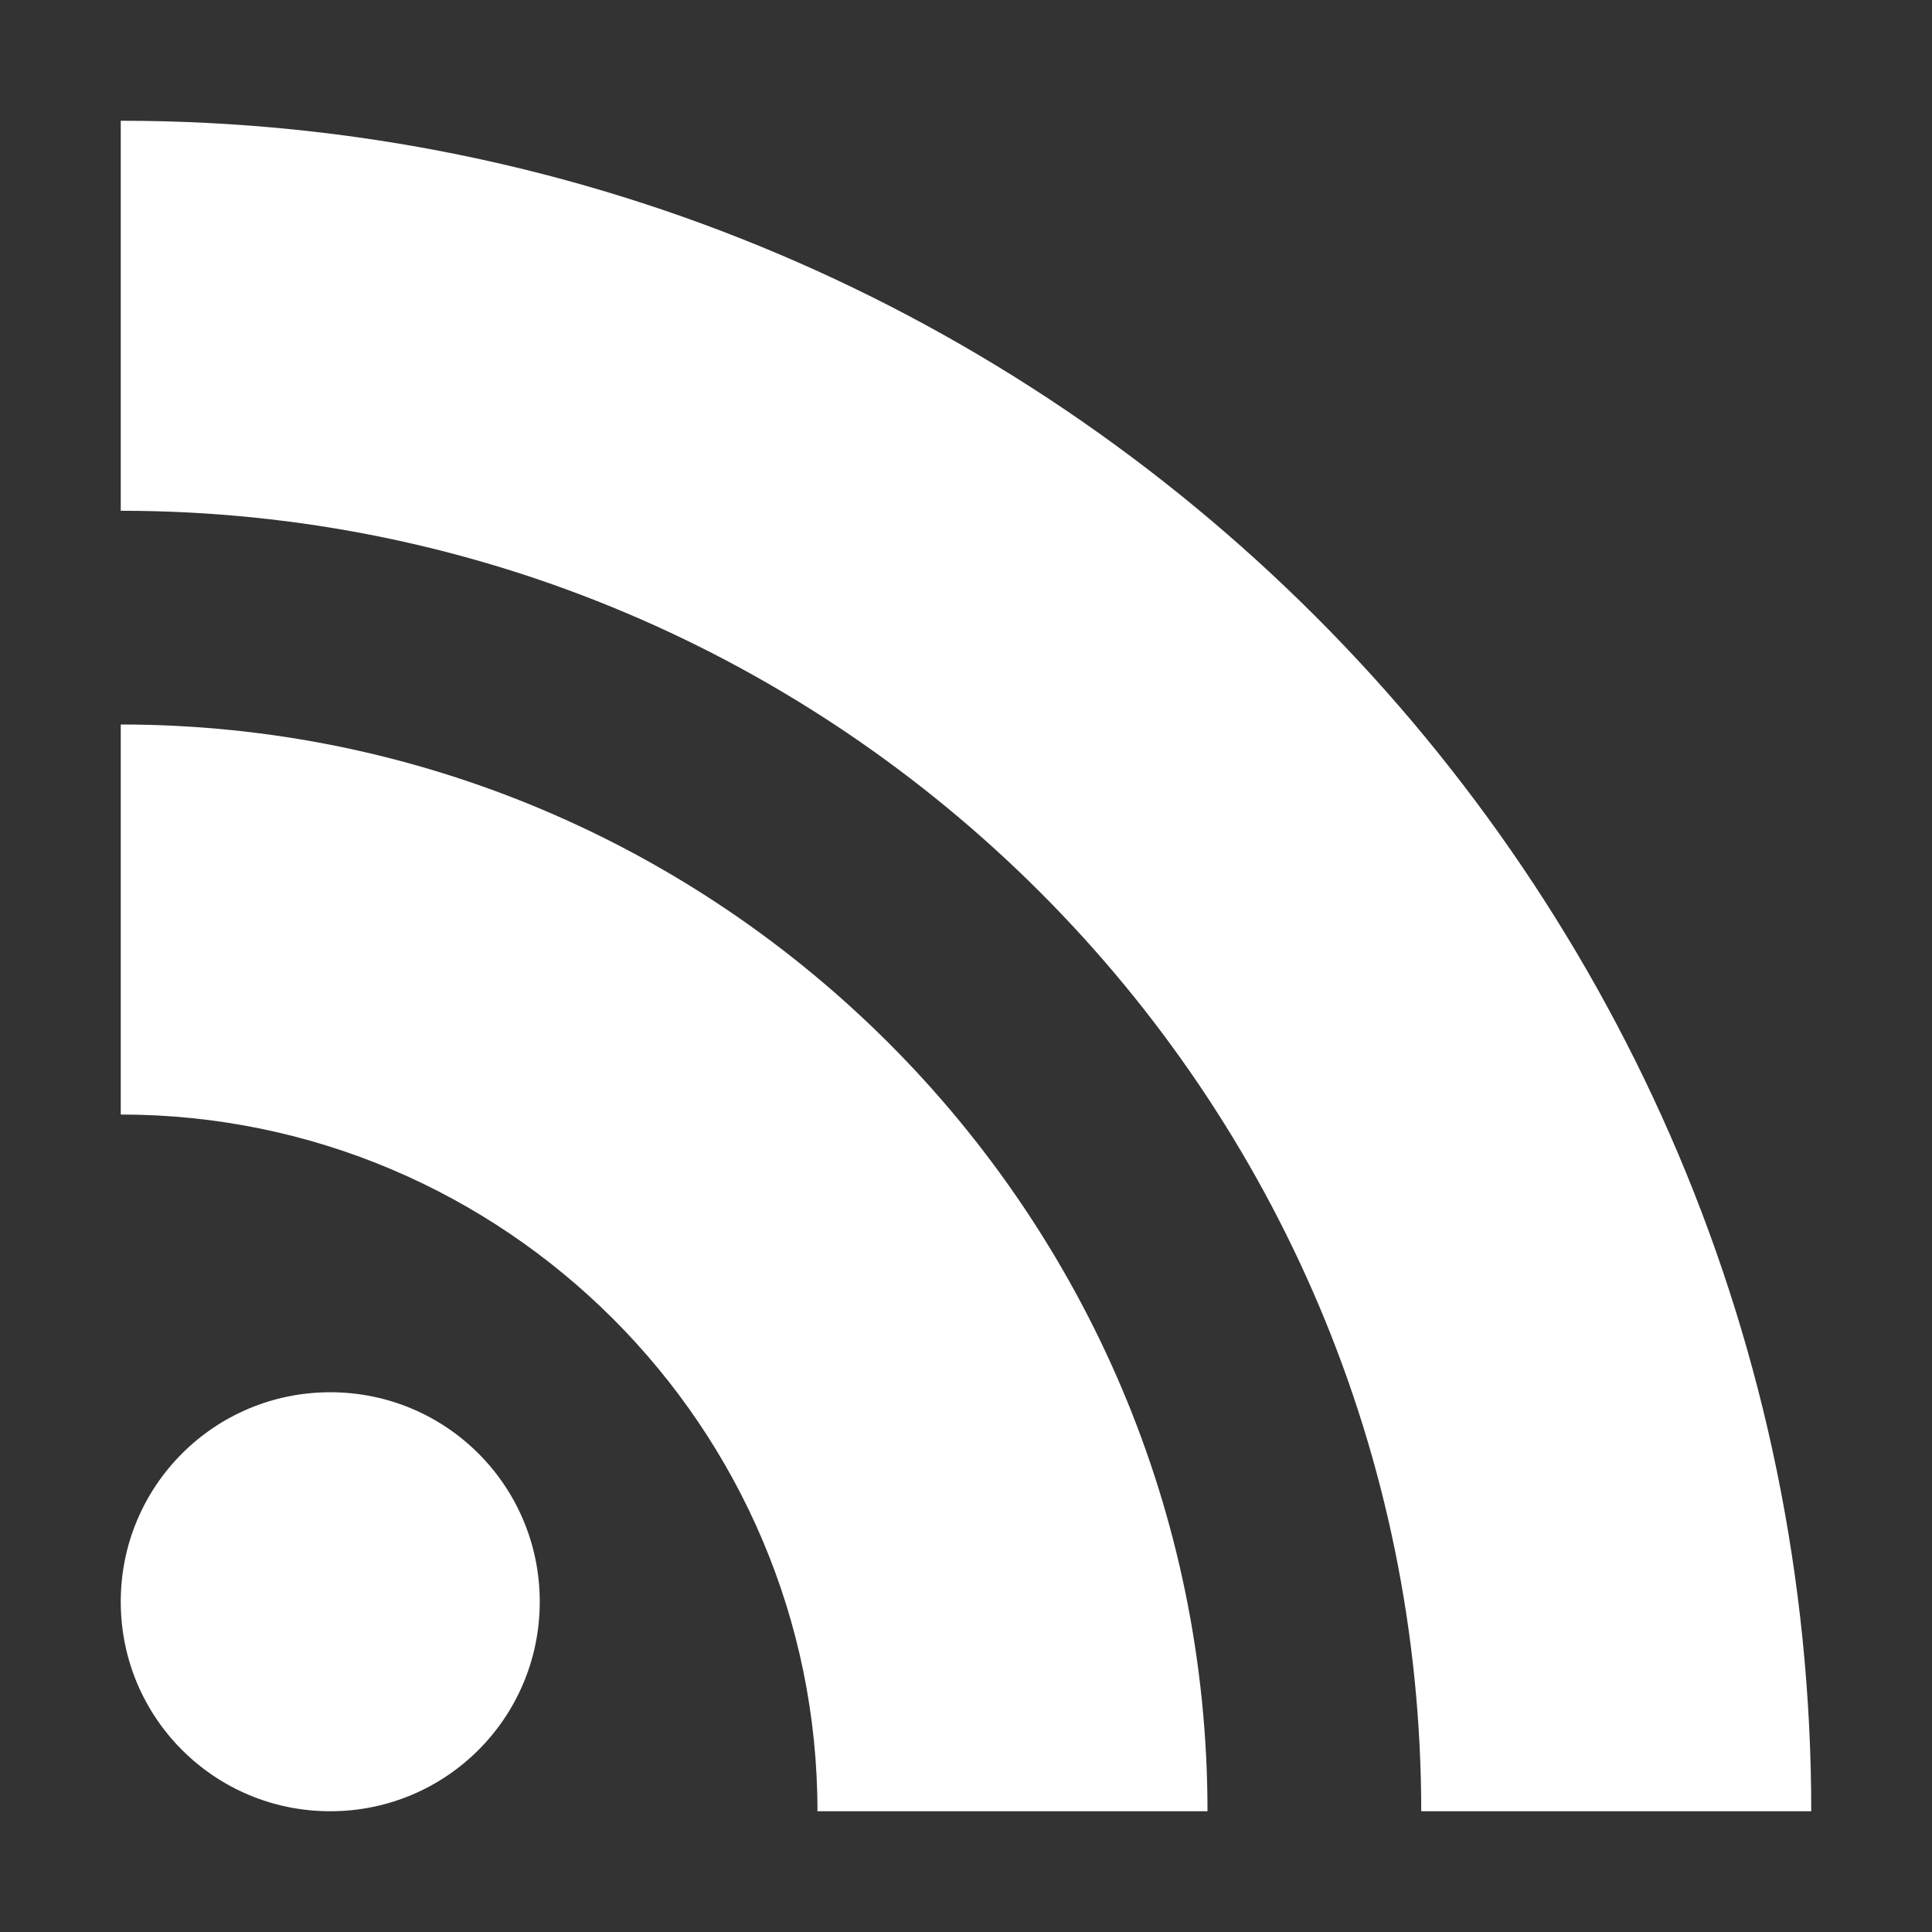 <?xml version="1.0" encoding="UTF-8"?><svg xmlns="http://www.w3.org/2000/svg" viewBox="0 0 32 32"><rect x="0" y="0" width="32" height="32" fill="#333333" stroke="none"/><defs><style>.d{fill:#fff;}.e{fill:none;}</style></defs><g id="a"/><g id="b"><g id="c"><g><rect class="e" width="32" height="32"/><path class="d" d="M30,30h-6.46c0-11.88-9.66-21.54-21.54-21.54V2c15.44,0,28,12.56,28,28ZM2,12v6.46c6.36,0,11.54,5.18,11.54,11.54h6.46c0-9.92-8.07-18-18-18Zm3.47,11.06c-1.92,0-3.47,1.55-3.47,3.47s1.55,3.47,3.47,3.47,3.47-1.55,3.47-3.47-1.55-3.47-3.47-3.47Z"/></g></g></g></svg>